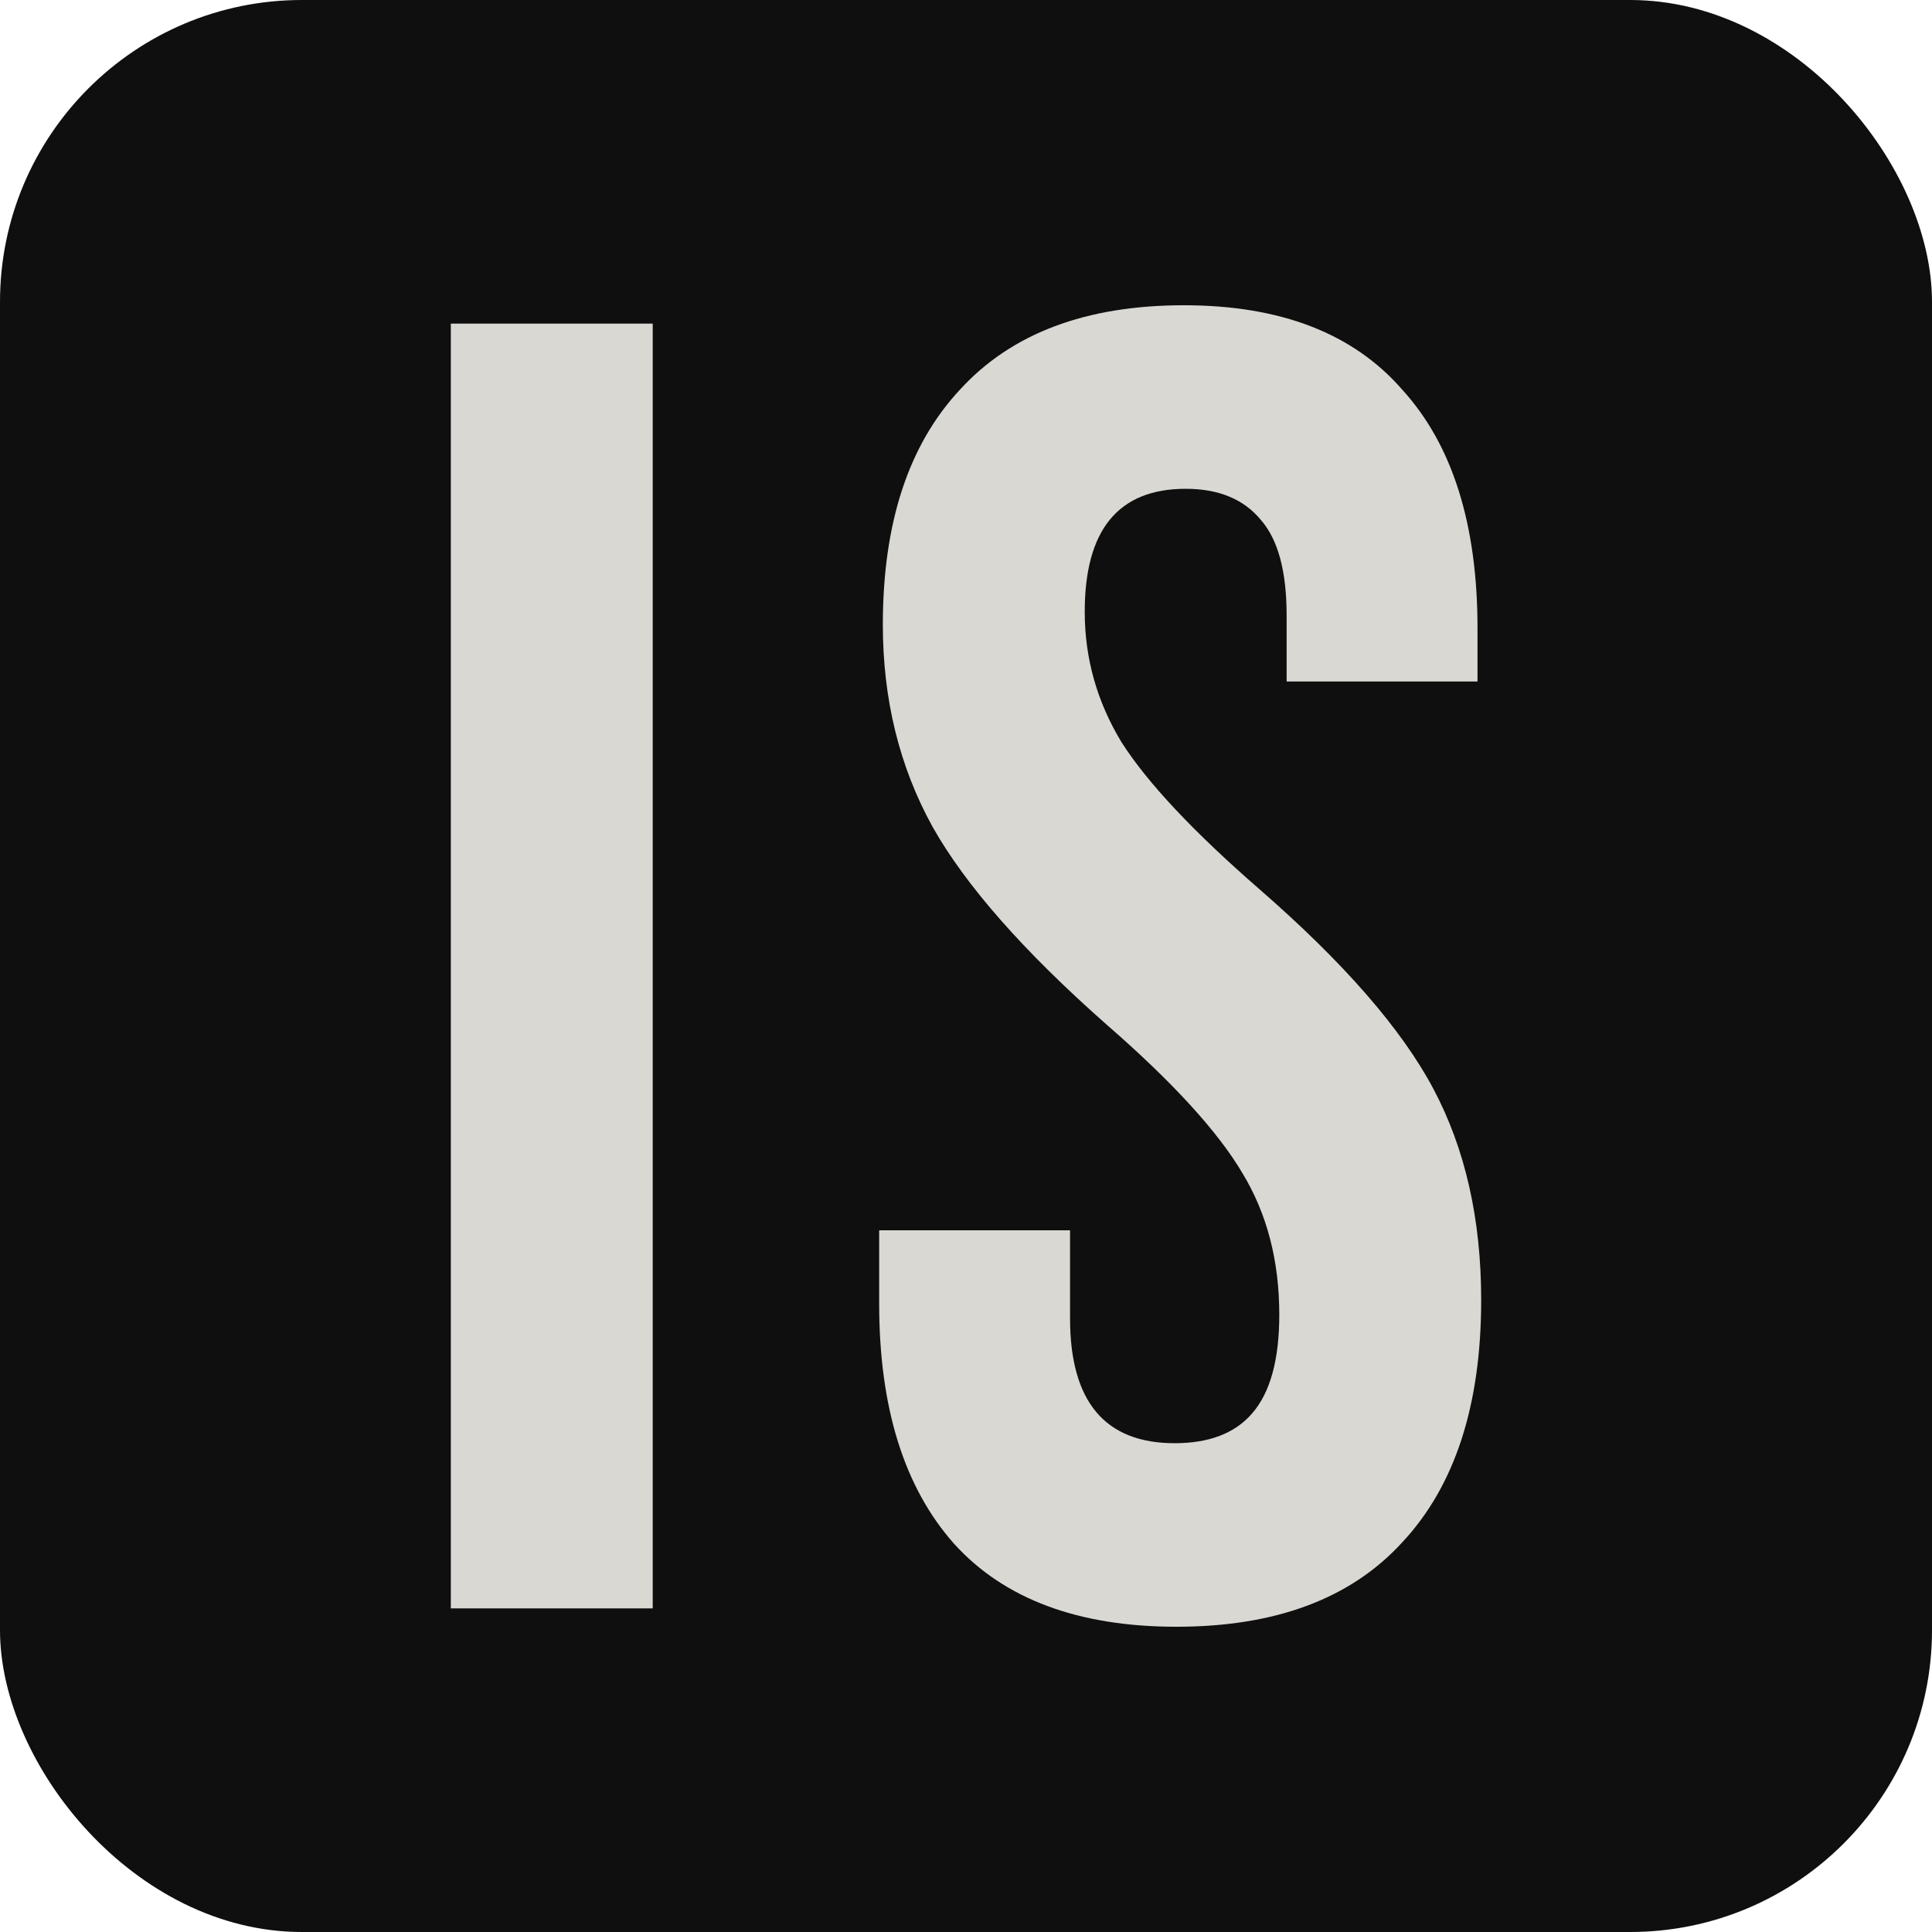 <svg width="1000" height="1000" viewBox="0 0 1000 1000" fill="none" xmlns="http://www.w3.org/2000/svg">
<rect width="1000" height="1000" rx="156.25" fill="#0F0F0F"/>
<path d="M608.957 842C558.29 842 519.974 827.75 494.007 799.25C468.04 770.117 455.057 728.633 455.057 674.8V636.8H553.857V682.4C553.857 725.467 571.907 747 608.007 747C625.74 747 639.04 741.933 647.907 731.8C657.407 721.033 662.157 703.933 662.157 680.5C662.157 652.633 655.824 628.25 643.157 607.35C630.49 585.817 607.057 560.167 572.857 530.4C529.79 492.4 499.707 458.2 482.607 427.8C465.507 396.767 456.957 361.933 456.957 323.3C456.957 270.733 470.257 230.2 496.857 201.7C523.457 172.567 562.09 158 612.757 158C662.79 158 700.474 172.567 725.807 201.7C751.774 230.2 764.757 271.367 764.757 325.2V352.75H665.957V318.55C665.957 295.75 661.524 279.283 652.657 269.15C643.79 258.383 630.807 253 613.707 253C578.874 253 561.457 274.217 561.457 316.65C561.457 340.717 567.79 363.2 580.457 384.1C593.757 405 617.507 430.333 651.707 460.1C695.407 498.1 725.49 532.617 741.957 563.65C758.424 594.683 766.657 631.1 766.657 672.9C766.657 727.367 753.04 769.167 725.807 798.3C699.207 827.433 660.257 842 608.957 842Z" fill="#DAD8D3"/>
<path d="M233.343 167.5H337.843V832.5H233.343V167.5Z" fill="#DAD8D3"/>
</svg>
